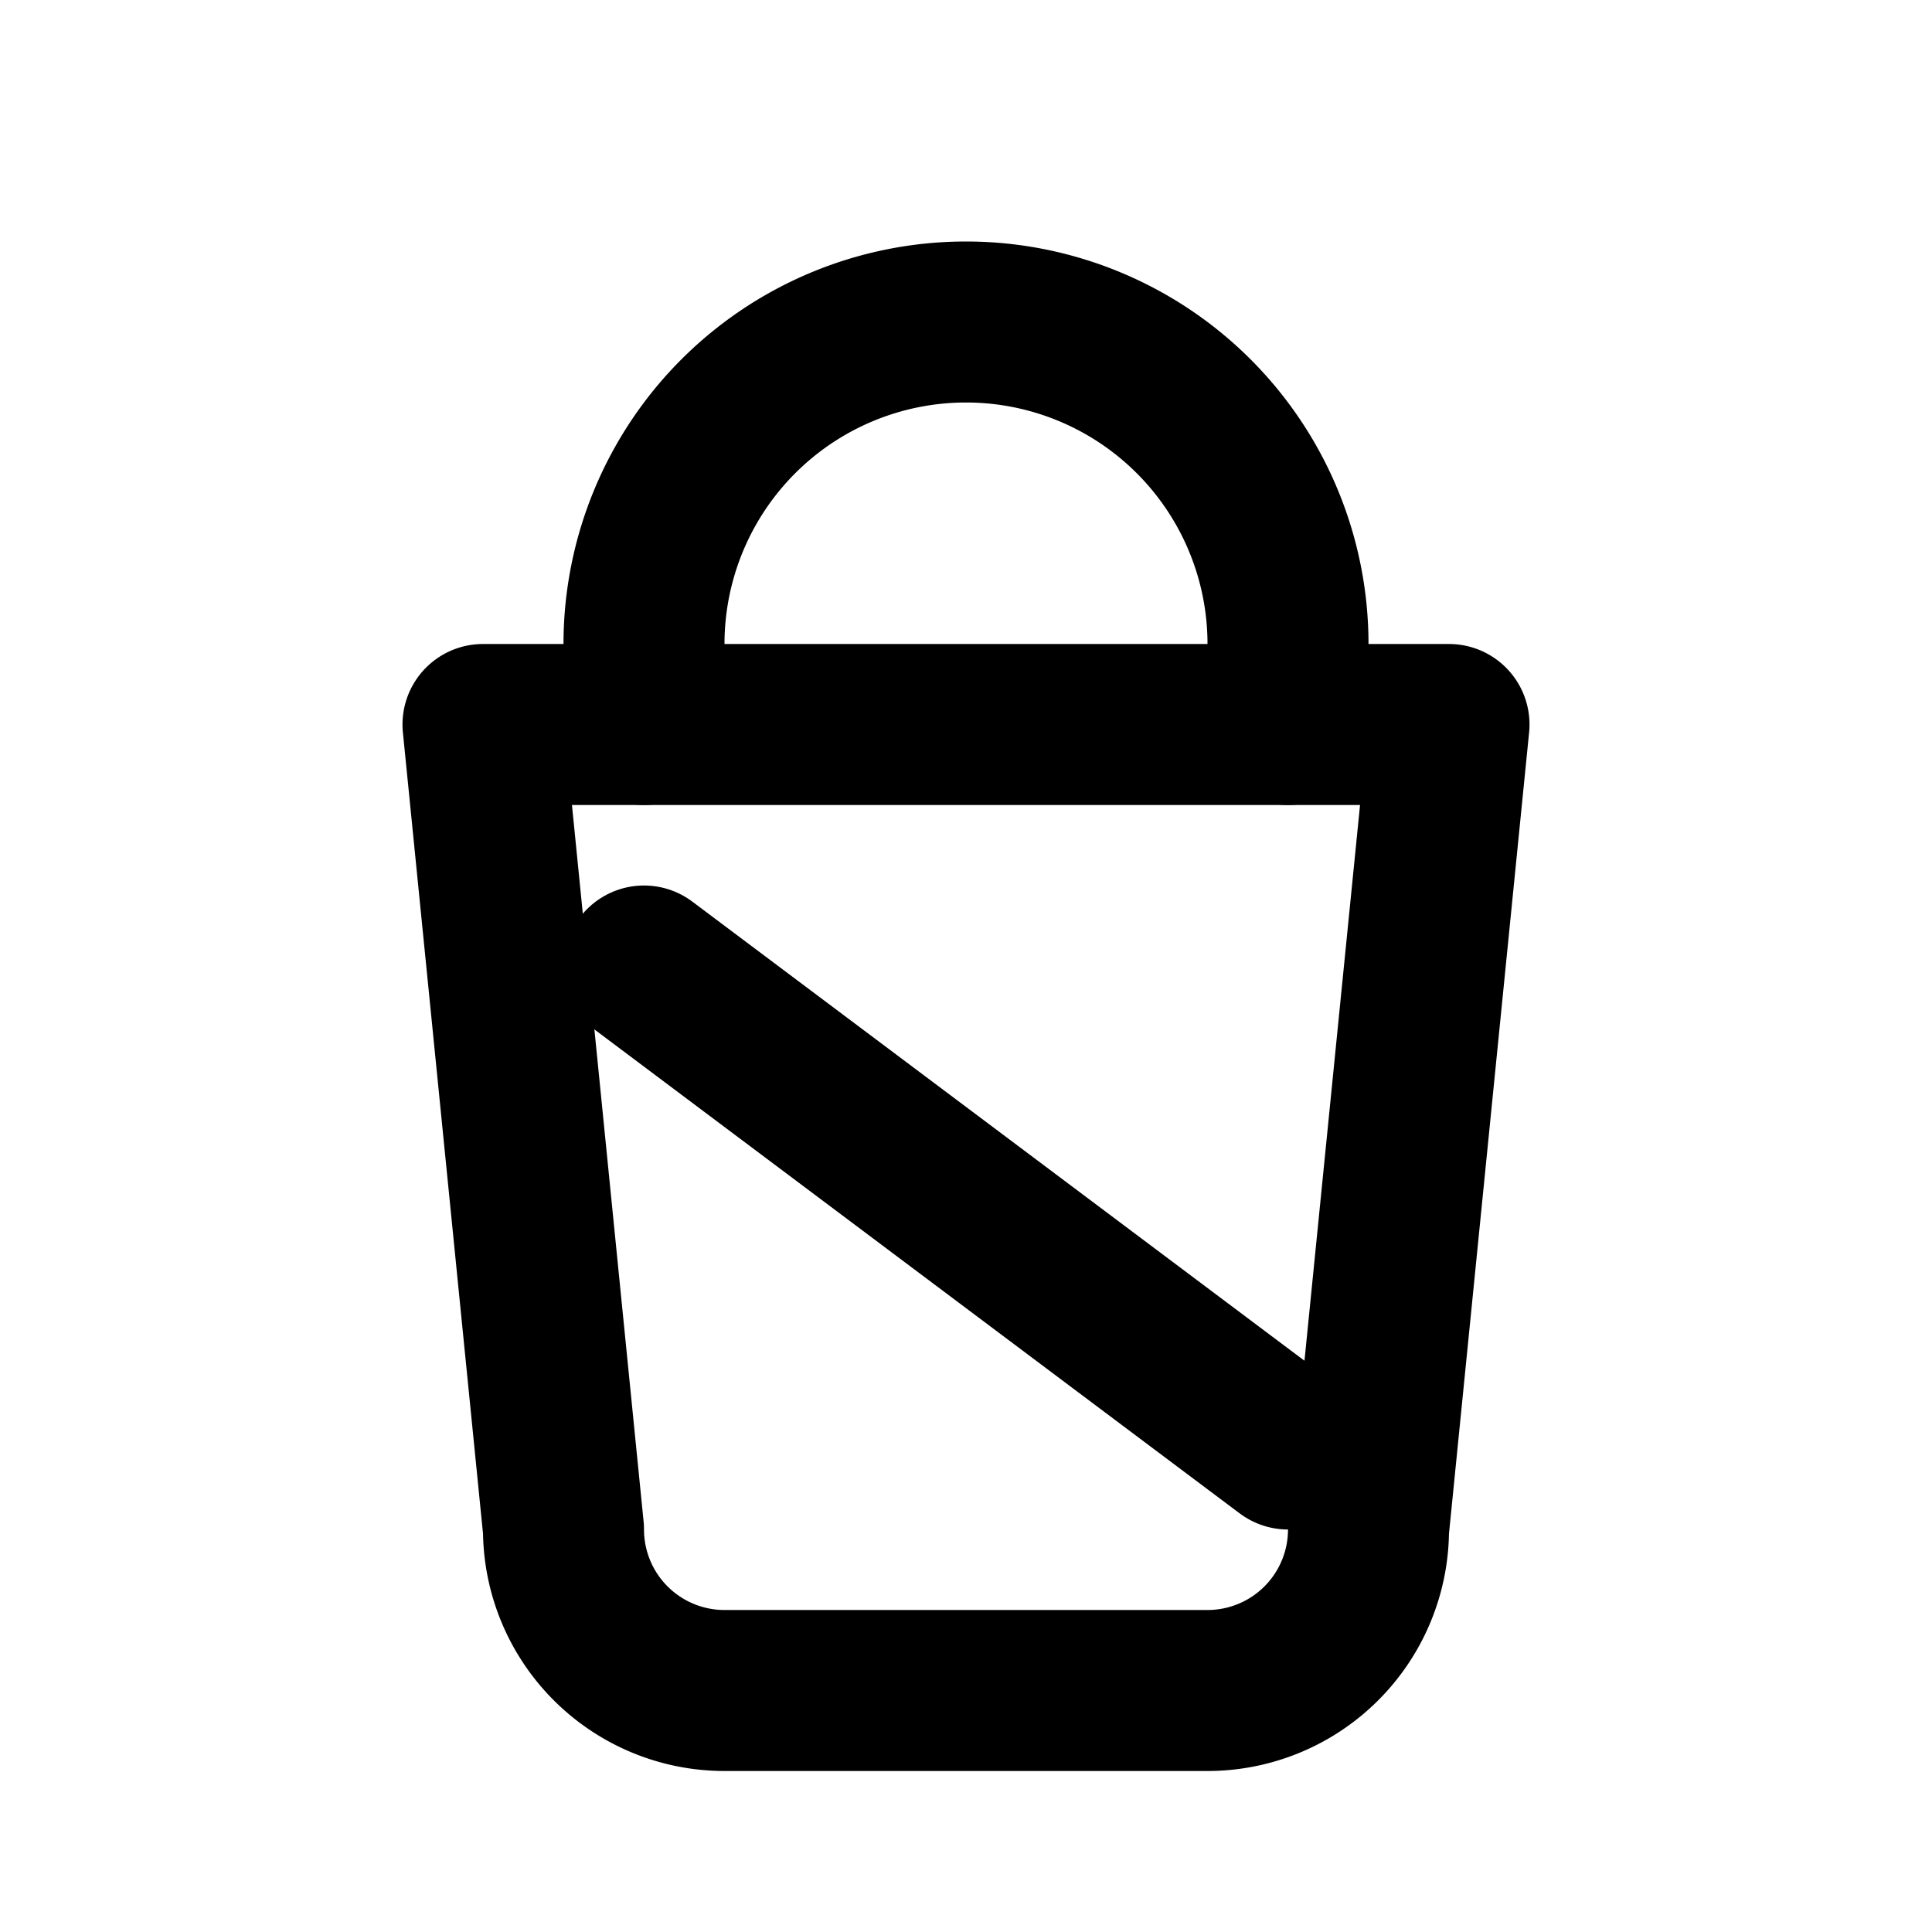 <svg xmlns="http://www.w3.org/2000/svg" viewBox="0 0 24 24" fill="none" stroke="currentColor" stroke-width="2" stroke-linecap="round" stroke-linejoin="round">

  <path d="M8 9v-1a4 4 0 0 1 8 0v1"/>
  <path d="M6 9h12l-1 10a2 2 0 0 1-2 2H9a2 2 0 0 1-2-2L6 9z"/>
  <path d="M8 12l8 6"/>

</svg>
